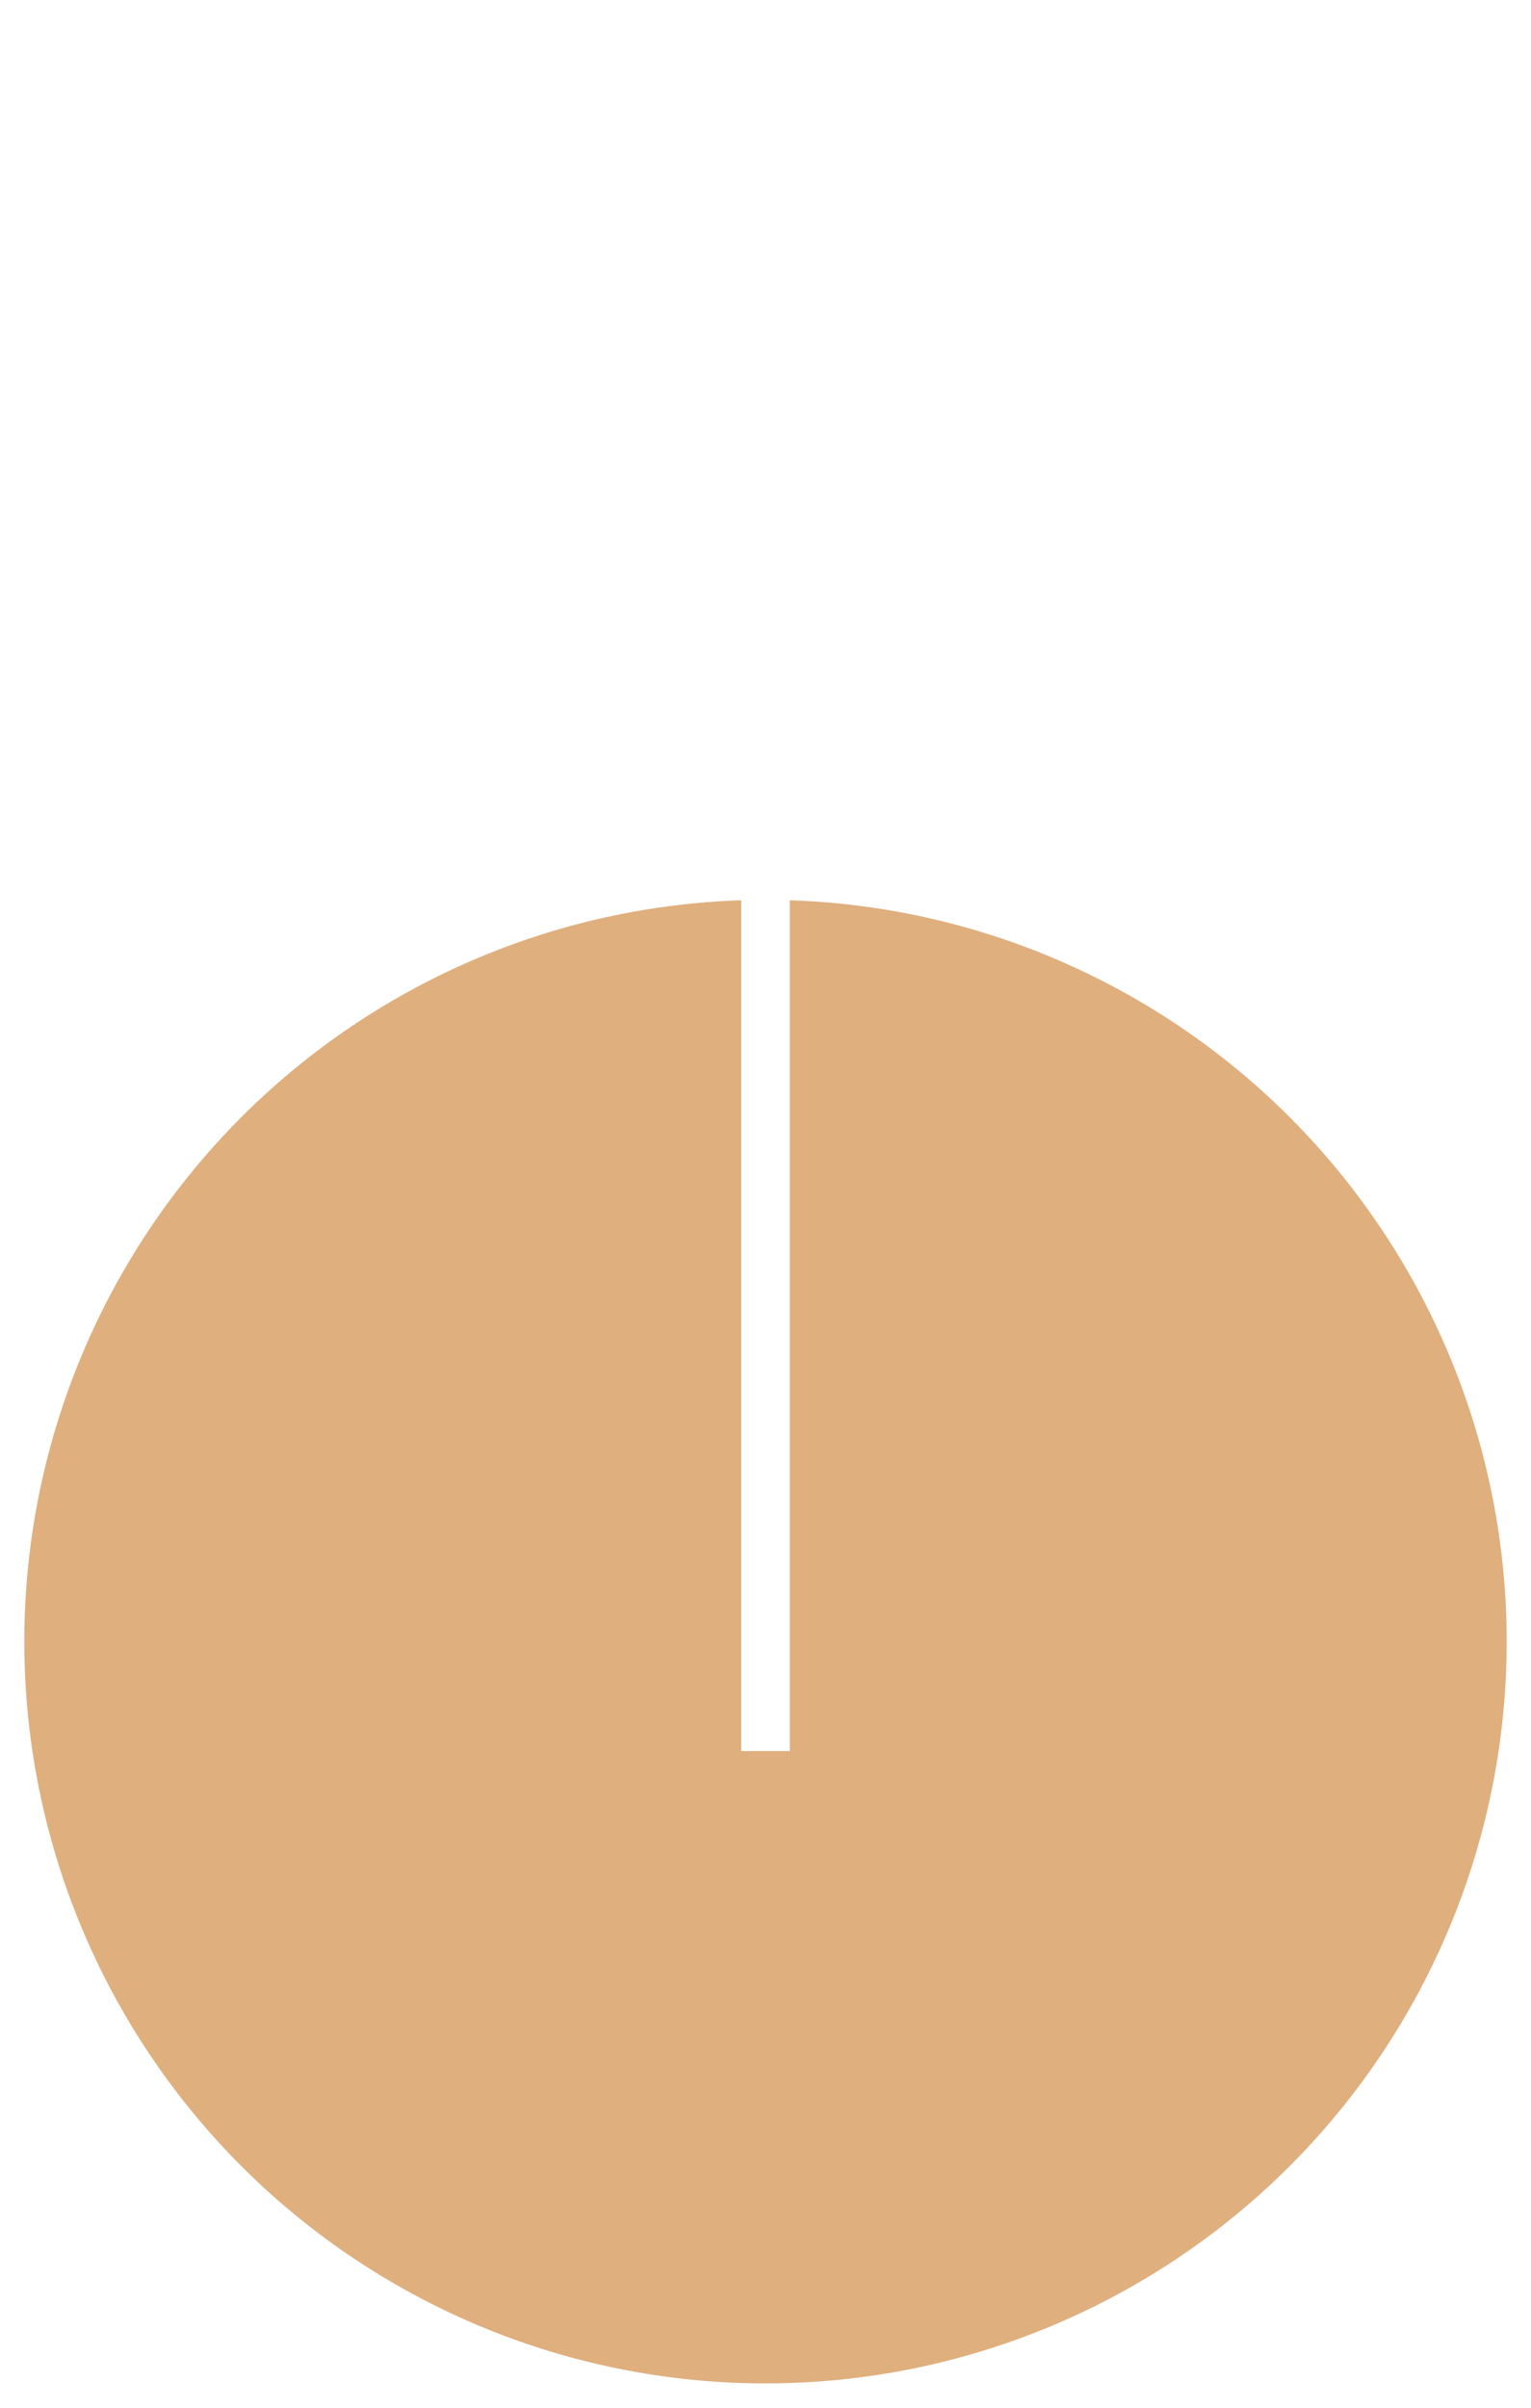 <?xml version="1.0" encoding="UTF-8"?> <svg xmlns="http://www.w3.org/2000/svg" width="252" height="396" viewBox="0 0 252 396" fill="none"> <g filter="url(#filter0_d_1521_38)"> <circle cx="126" cy="266" r="122" fill="#DFAF7E"></circle> <path d="M128.828 1.172C127.266 -0.391 124.734 -0.391 123.172 1.172L97.716 26.627C96.154 28.189 96.154 30.722 97.716 32.284C99.278 33.846 101.81 33.846 103.373 32.284L126 9.657L148.627 32.284C150.19 33.846 152.722 33.846 154.284 32.284C155.846 30.722 155.846 28.189 154.284 26.627L128.828 1.172ZM130 284L130 4L122 4L122 284L130 284Z" fill="white"></path> </g> <defs> <filter id="filter0_d_1521_38" x="0" y="0" width="252" height="396" filterUnits="userSpaceOnUse" color-interpolation-filters="sRGB"> <feFlood flood-opacity="0" result="BackgroundImageFix"></feFlood> <feColorMatrix in="SourceAlpha" type="matrix" values="0 0 0 0 0 0 0 0 0 0 0 0 0 0 0 0 0 0 127 0" result="hardAlpha"></feColorMatrix> <feOffset dy="4"></feOffset> <feGaussianBlur stdDeviation="2"></feGaussianBlur> <feComposite in2="hardAlpha" operator="out"></feComposite> <feColorMatrix type="matrix" values="0 0 0 0 0 0 0 0 0 0 0 0 0 0 0 0 0 0 0.25 0"></feColorMatrix> <feBlend mode="normal" in2="BackgroundImageFix" result="effect1_dropShadow_1521_38"></feBlend> <feBlend mode="normal" in="SourceGraphic" in2="effect1_dropShadow_1521_38" result="shape"></feBlend> </filter> </defs> </svg> 